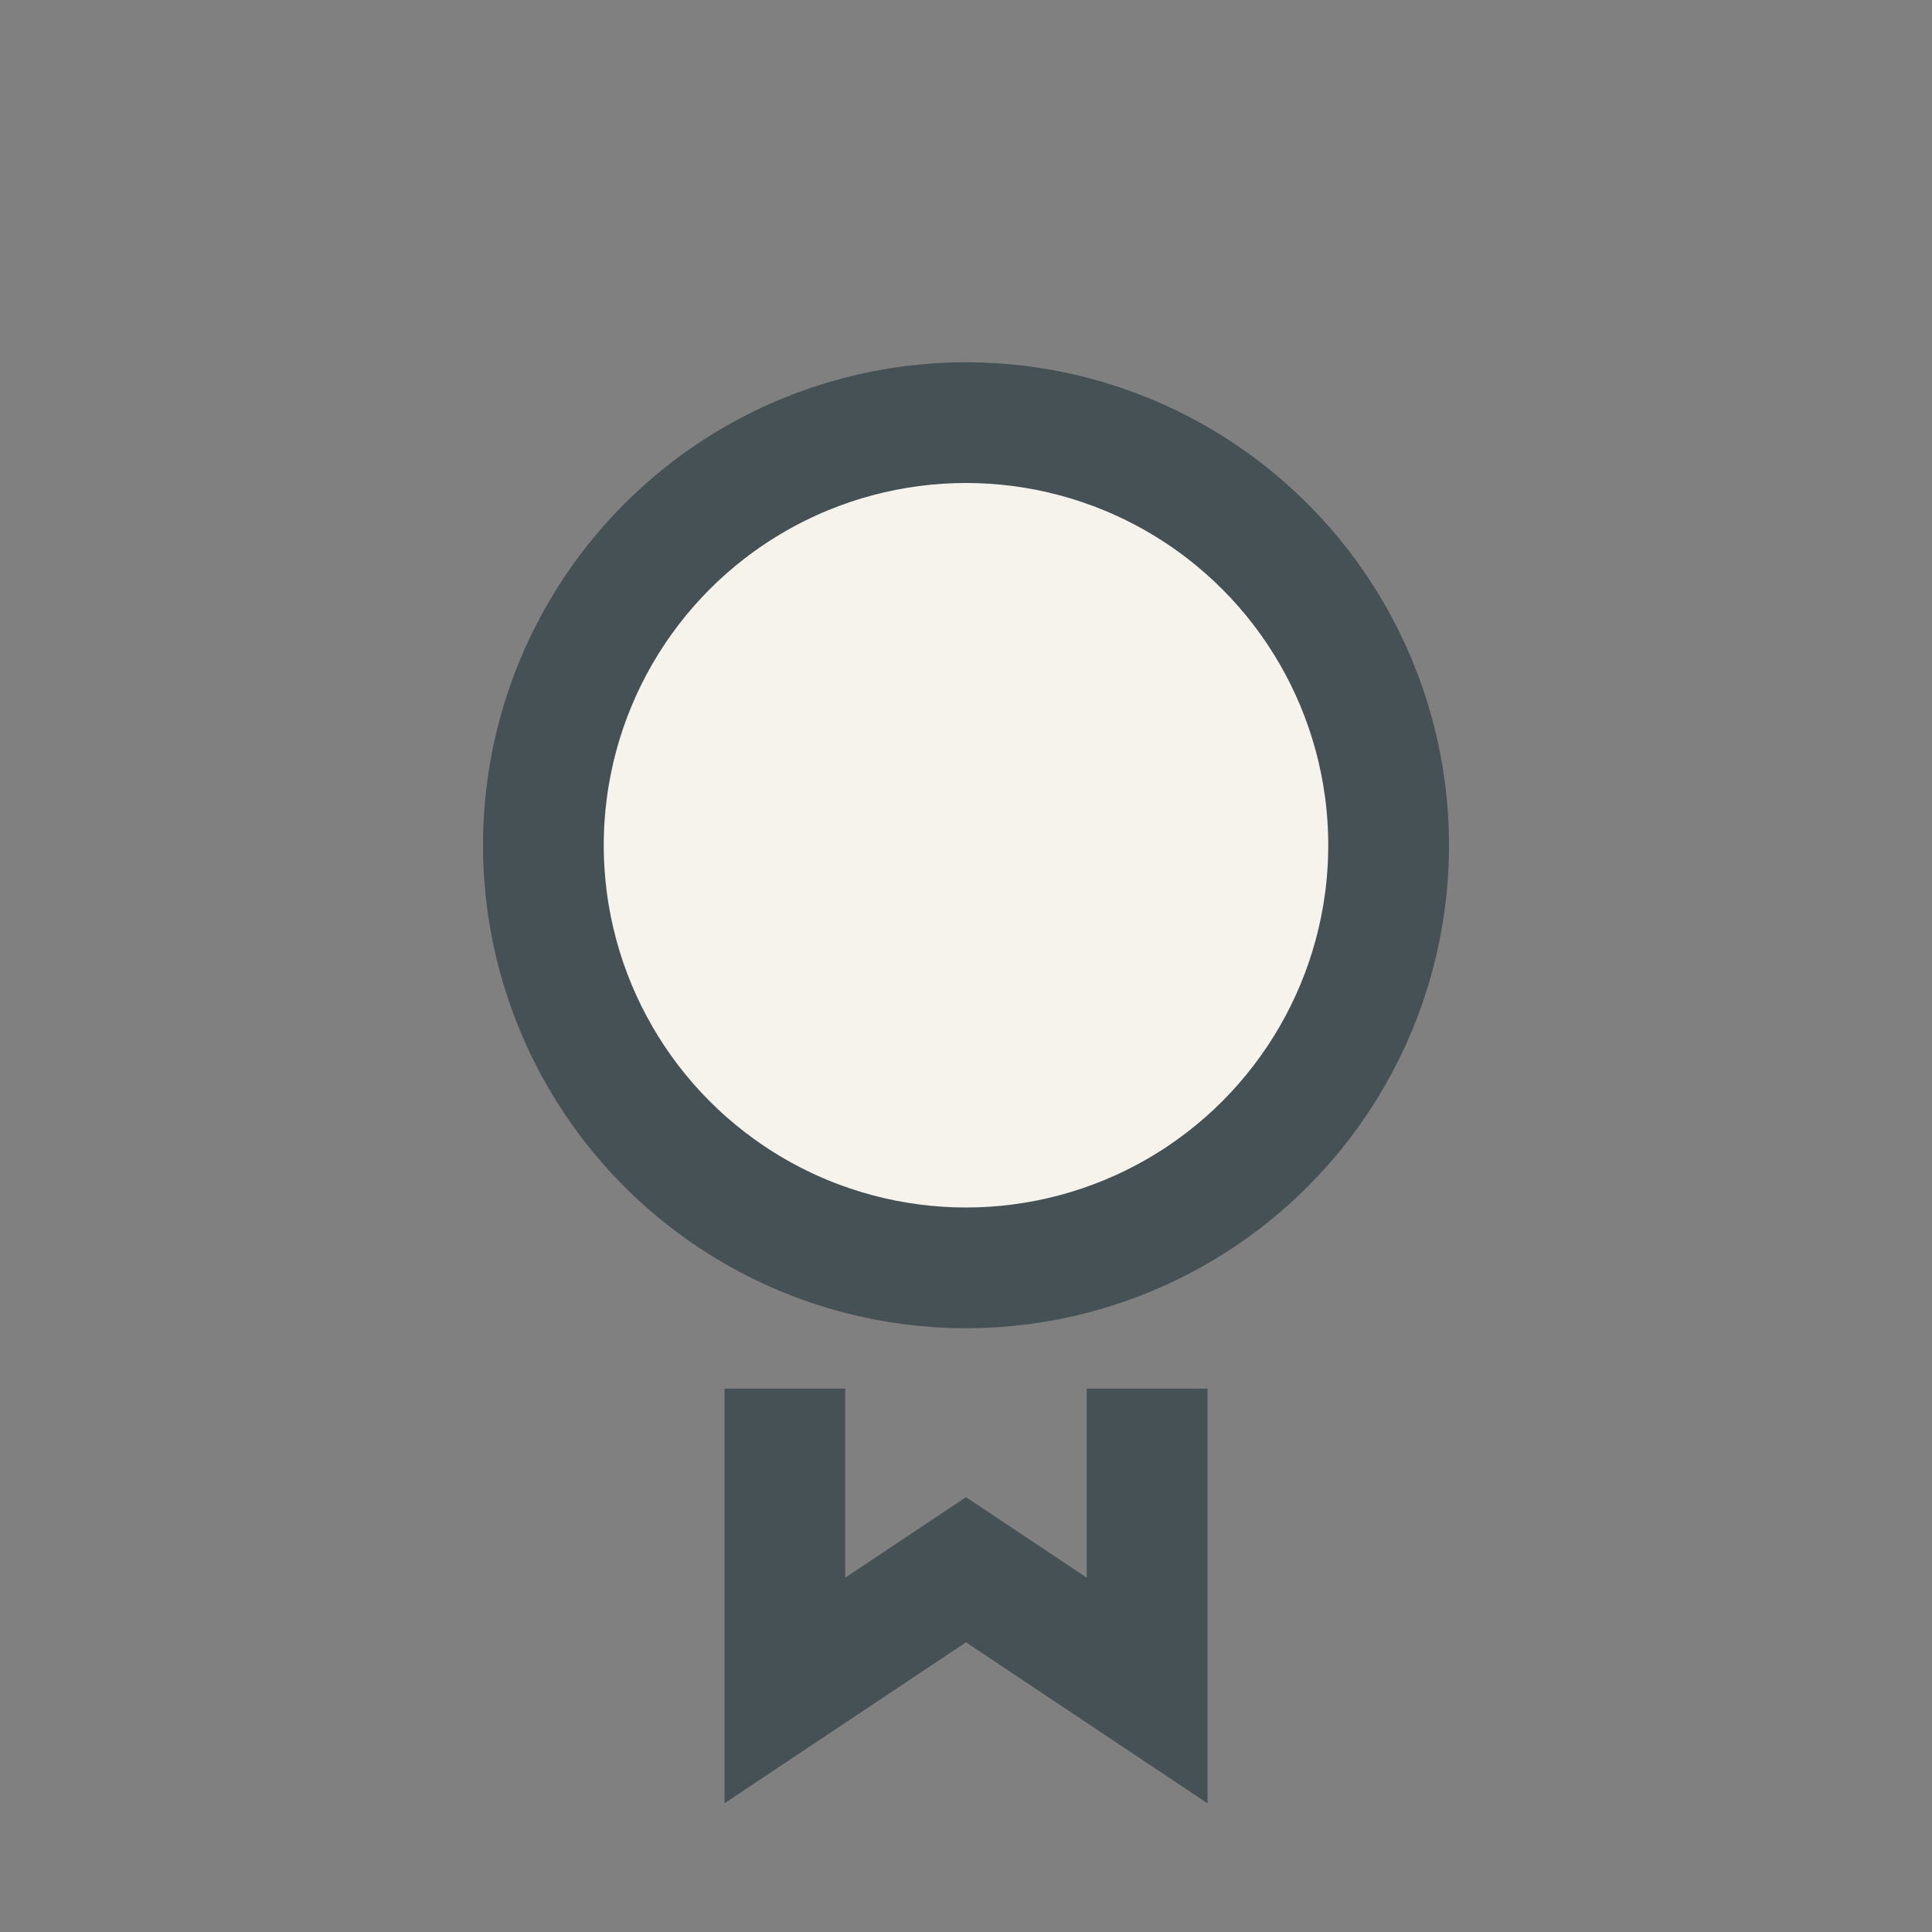 <?xml version="1.0" encoding="UTF-8"?>
<svg xmlns="http://www.w3.org/2000/svg" width="32" height="32" viewBox="0 0 32 32"><rect x="0" y="0" width="32" height="32" fill="#808080" stroke="none"/><circle cx="16" cy="14" r="7" fill="#F6F3ED" stroke="#465155" stroke-width="2"/><path d="M13 23v5l3-2 3 2v-5" stroke="#465155" stroke-width="2" fill="none"/></svg>